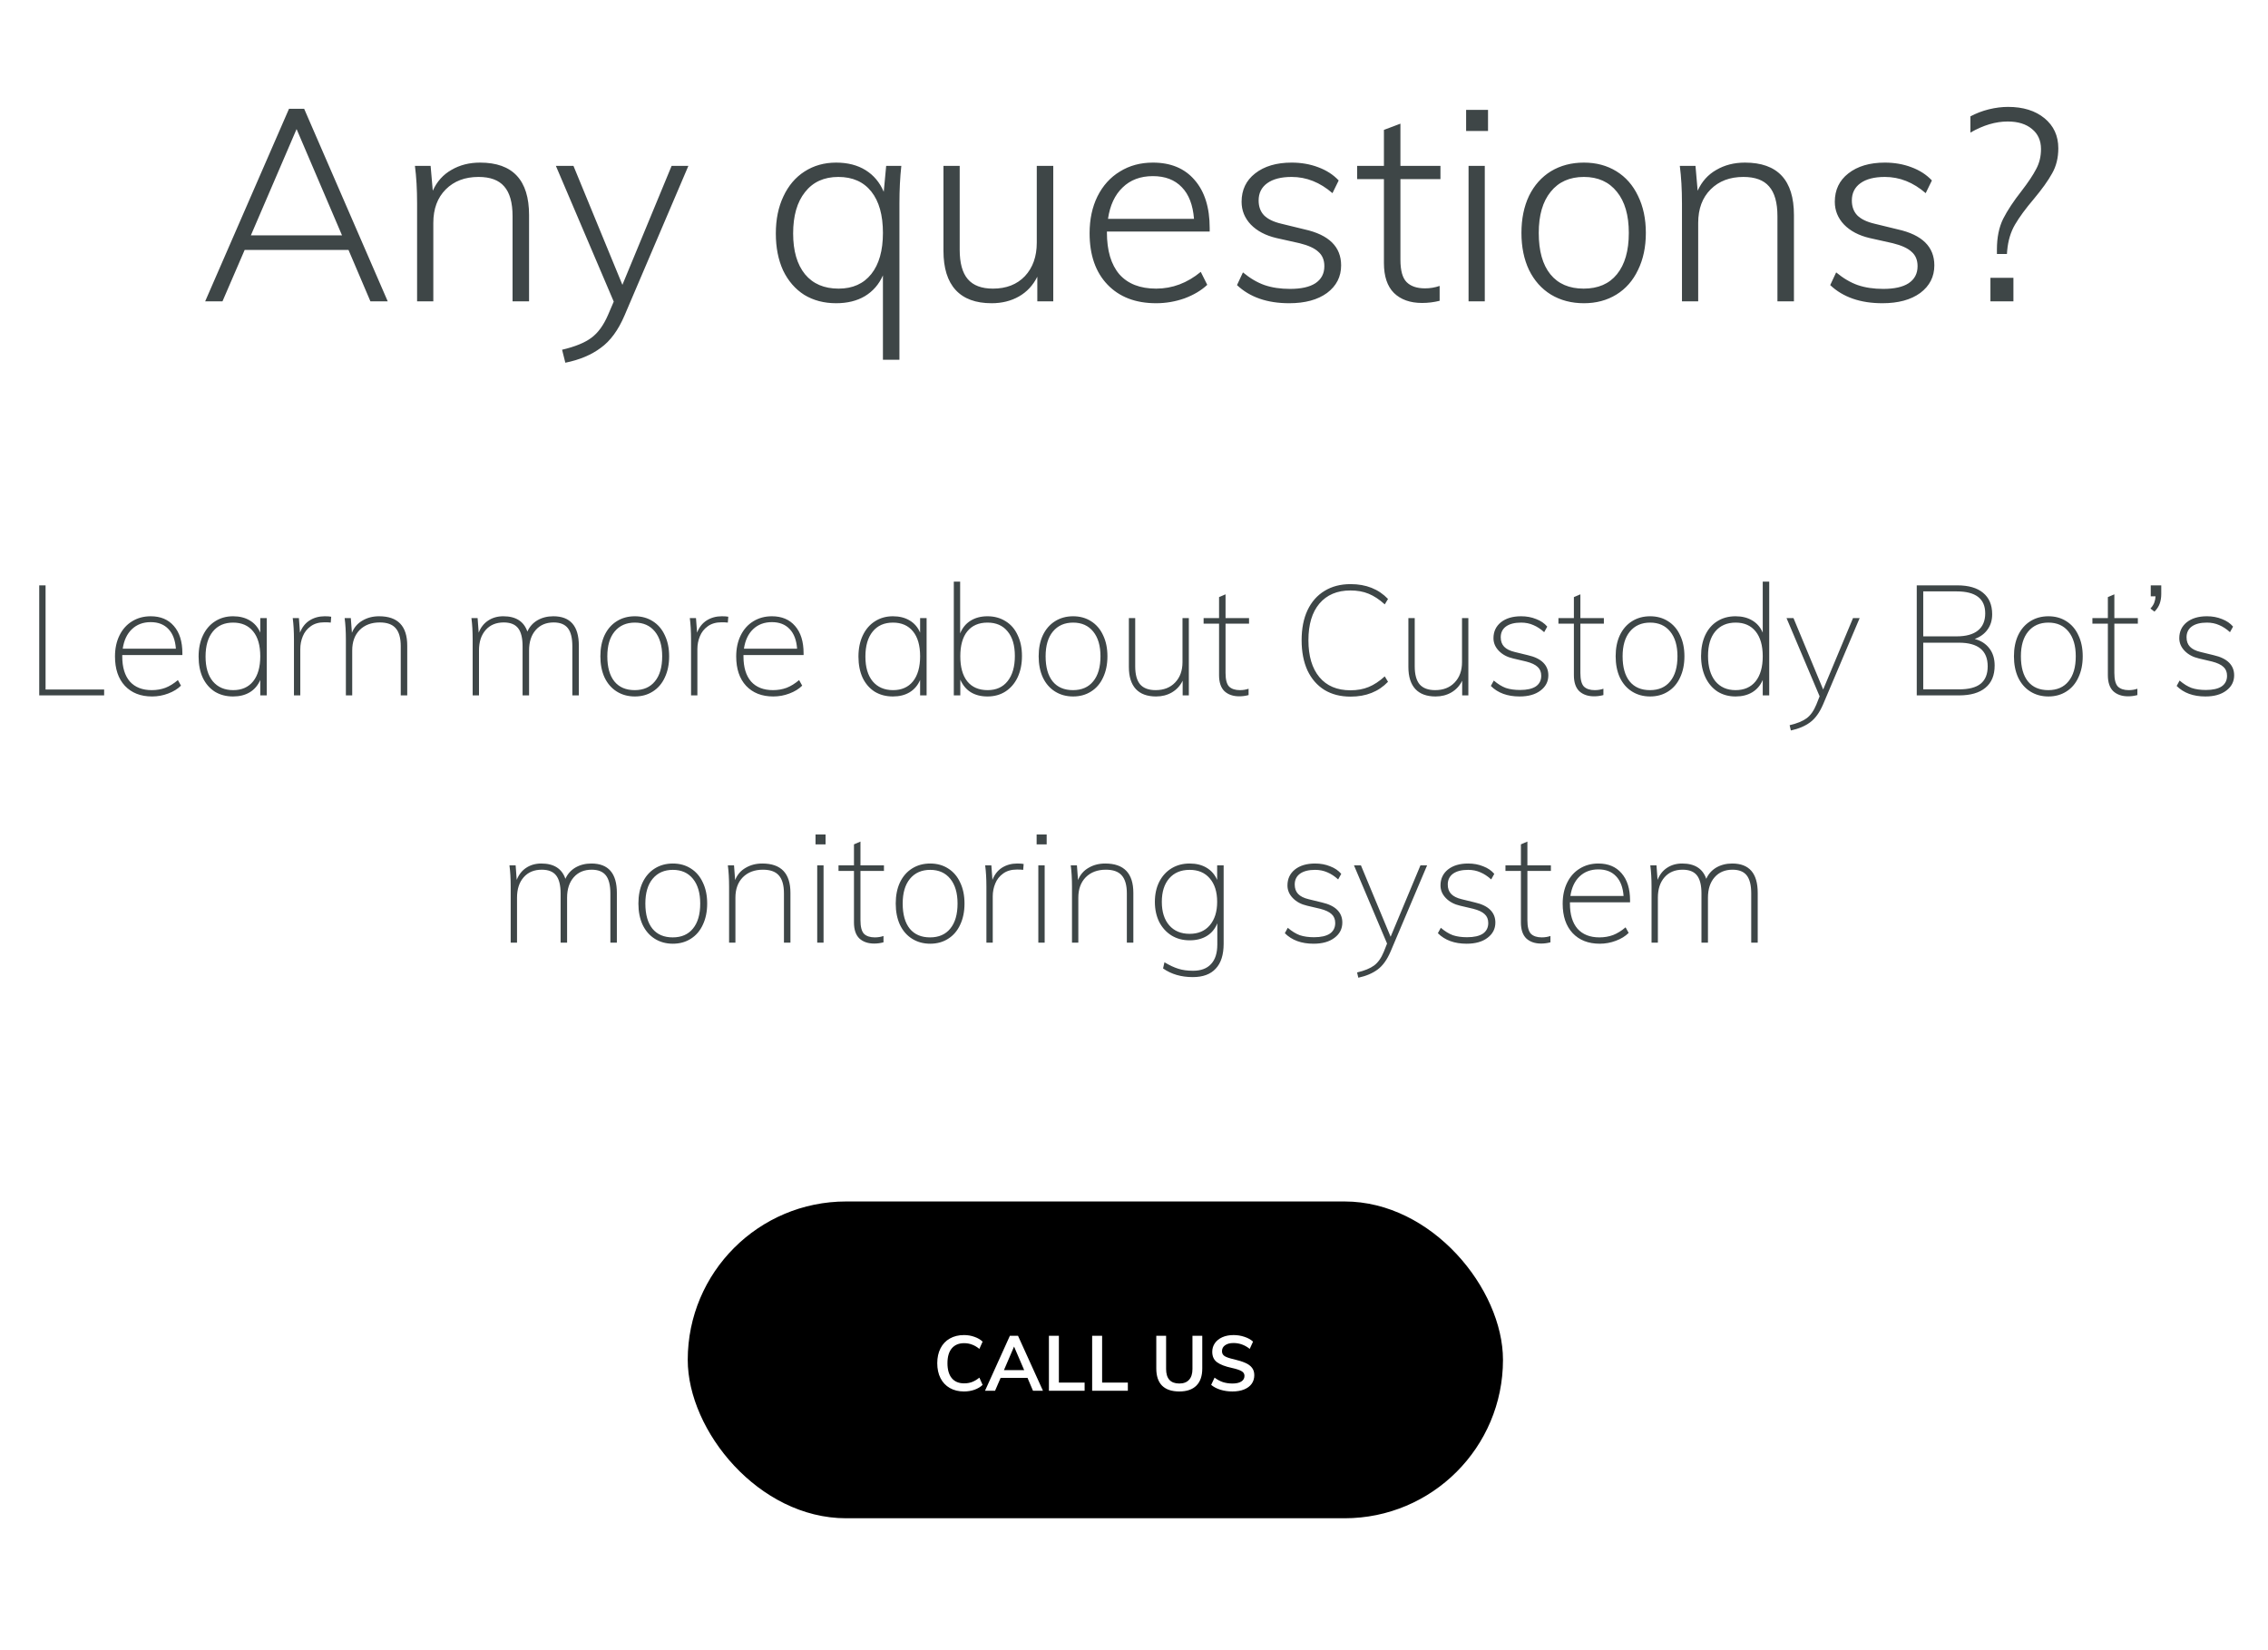 <?xml version="1.0" encoding="UTF-8"?> <svg xmlns="http://www.w3.org/2000/svg" width="587" height="427" viewBox="0 0 587 427" fill="none"> <path d="M90.201 64.7H63.321L57.581 78H53.101L74.801 28.16H78.721L100.351 78H95.871L90.201 64.7ZM88.521 60.92L76.761 33.41L64.931 60.92H88.521ZM124.261 42.09C132.707 42.09 136.931 46.617 136.931 55.67V78H132.661V55.95C132.661 52.45 131.937 49.883 130.491 48.25C129.091 46.617 126.874 45.8 123.841 45.8C120.341 45.8 117.517 46.873 115.371 49.02C113.224 51.167 112.151 54.06 112.151 57.7V78H107.951V52.66C107.951 49.02 107.764 45.777 107.391 42.93H111.451L112.011 49.37C113.084 46.99 114.694 45.193 116.841 43.98C118.987 42.72 121.461 42.09 124.261 42.09ZM178.169 42.93L161.649 81.64C160.016 85.467 157.963 88.267 155.489 90.04C153.063 91.86 150.006 93.143 146.319 93.89L145.479 90.53C148.839 89.737 151.359 88.71 153.039 87.45C154.766 86.19 156.213 84.207 157.379 81.5L158.849 78.07L143.869 42.93H148.419L161.089 73.73L173.829 42.93H178.169ZM233.279 42.93C232.952 45.917 232.789 49.16 232.789 52.66V93.12H228.519V71.28C227.492 73.613 225.929 75.41 223.829 76.67C221.775 77.883 219.302 78.49 216.409 78.49C213.282 78.49 210.529 77.767 208.149 76.32C205.815 74.827 203.995 72.727 202.689 70.02C201.429 67.267 200.799 64.07 200.799 60.43C200.799 56.79 201.452 53.593 202.759 50.84C204.065 48.04 205.885 45.893 208.219 44.4C210.599 42.86 213.329 42.09 216.409 42.09C219.395 42.09 221.939 42.743 224.039 44.05C226.139 45.357 227.702 47.223 228.729 49.65L229.359 42.93H233.279ZM217.039 74.71C220.679 74.71 223.502 73.45 225.509 70.93C227.515 68.41 228.519 64.863 228.519 60.29C228.519 55.67 227.515 52.1 225.509 49.58C223.502 47.06 220.655 45.8 216.969 45.8C213.282 45.8 210.412 47.107 208.359 49.72C206.305 52.287 205.279 55.857 205.279 60.43C205.279 64.957 206.305 68.48 208.359 71C210.412 73.473 213.305 74.71 217.039 74.71ZM272.606 42.93V78H268.476V71.63C267.356 73.87 265.769 75.573 263.716 76.74C261.663 77.907 259.306 78.49 256.646 78.49C252.539 78.49 249.436 77.347 247.336 75.06C245.236 72.773 244.186 69.39 244.186 64.91V42.93H248.386V64.63C248.386 68.083 249.086 70.627 250.486 72.26C251.886 73.893 254.056 74.71 256.996 74.71C260.449 74.71 263.203 73.637 265.256 71.49C267.309 69.297 268.336 66.403 268.336 62.81V42.93H272.606ZM286.489 59.94V60.15C286.489 64.863 287.563 68.48 289.709 71C291.903 73.473 295.076 74.71 299.229 74.71C303.429 74.71 307.279 73.263 310.779 70.37L312.459 73.73C310.919 75.177 308.959 76.343 306.579 77.23C304.199 78.07 301.749 78.49 299.229 78.49C293.909 78.49 289.709 76.88 286.629 73.66C283.549 70.44 282.009 66.007 282.009 60.36C282.009 56.767 282.686 53.593 284.039 50.84C285.439 48.04 287.376 45.893 289.849 44.4C292.323 42.86 295.169 42.09 298.389 42.09C303.009 42.09 306.603 43.583 309.169 46.57C311.783 49.557 313.089 53.71 313.089 59.03V59.94H286.489ZM298.389 45.59C295.169 45.59 292.556 46.57 290.549 48.53C288.543 50.443 287.283 53.15 286.769 56.65H309.029C308.749 53.057 307.699 50.327 305.879 48.46C304.059 46.547 301.563 45.59 298.389 45.59ZM333.667 78.49C327.974 78.49 323.471 76.927 320.157 73.8L321.697 70.51C323.564 72.05 325.431 73.147 327.297 73.8C329.211 74.453 331.404 74.78 333.877 74.78C336.771 74.78 338.964 74.29 340.457 73.31C341.997 72.283 342.767 70.813 342.767 68.9C342.767 67.313 342.254 66.077 341.227 65.19C340.247 64.257 338.614 63.51 336.327 62.95L330.377 61.62C327.577 60.967 325.361 59.8 323.727 58.12C322.141 56.44 321.347 54.48 321.347 52.24C321.347 49.16 322.514 46.71 324.847 44.89C327.227 43.023 330.377 42.09 334.297 42.09C336.771 42.09 339.057 42.487 341.157 43.28C343.304 44.073 345.077 45.217 346.477 46.71L344.867 50C341.647 47.2 338.124 45.8 334.297 45.8C331.591 45.8 329.491 46.337 327.997 47.41C326.504 48.483 325.757 49.977 325.757 51.89C325.757 53.477 326.224 54.76 327.157 55.74C328.137 56.72 329.631 57.443 331.637 57.91L337.657 59.38C343.957 60.78 347.107 63.883 347.107 68.69C347.107 71.63 345.894 74.01 343.467 75.83C341.041 77.603 337.774 78.49 333.667 78.49ZM362.455 46.36V67.22C362.455 70.02 362.992 71.957 364.065 73.03C365.139 74.103 366.725 74.64 368.825 74.64C370.132 74.64 371.392 74.43 372.605 74.01V77.86C371.112 78.233 369.595 78.42 368.055 78.42C364.975 78.42 362.549 77.557 360.775 75.83C359.049 74.103 358.185 71.513 358.185 68.06V46.36H351.255V42.93H358.185V33.62L362.455 32.01V42.93H372.815V46.36H362.455ZM380.089 42.93H384.289V78H380.089V42.93ZM385.129 28.44V33.9H379.459V28.44H385.129ZM409.947 78.49C406.727 78.49 403.88 77.743 401.407 76.25C398.98 74.757 397.09 72.633 395.737 69.88C394.43 67.127 393.777 63.93 393.777 60.29C393.777 56.65 394.43 53.453 395.737 50.7C397.09 47.947 398.98 45.823 401.407 44.33C403.88 42.837 406.727 42.09 409.947 42.09C413.12 42.09 415.92 42.837 418.347 44.33C420.774 45.823 422.64 47.947 423.947 50.7C425.3 53.453 425.977 56.65 425.977 60.29C425.977 63.93 425.3 67.127 423.947 69.88C422.64 72.633 420.774 74.757 418.347 76.25C415.92 77.743 413.12 78.49 409.947 78.49ZM409.877 74.71C413.61 74.71 416.48 73.473 418.487 71C420.54 68.48 421.567 64.91 421.567 60.29C421.567 55.717 420.54 52.17 418.487 49.65C416.434 47.083 413.587 45.8 409.947 45.8C406.26 45.8 403.39 47.083 401.337 49.65C399.284 52.17 398.257 55.717 398.257 60.29C398.257 64.957 399.26 68.527 401.267 71C403.274 73.473 406.144 74.71 409.877 74.71ZM451.634 42.09C460.08 42.09 464.304 46.617 464.304 55.67V78H460.034V55.95C460.034 52.45 459.31 49.883 457.864 48.25C456.464 46.617 454.247 45.8 451.214 45.8C447.714 45.8 444.89 46.873 442.744 49.02C440.597 51.167 439.524 54.06 439.524 57.7V78H435.324V52.66C435.324 49.02 435.137 45.777 434.764 42.93H438.824L439.384 49.37C440.457 46.99 442.067 45.193 444.214 43.98C446.36 42.72 448.834 42.09 451.634 42.09ZM487.202 78.49C481.509 78.49 477.006 76.927 473.692 73.8L475.232 70.51C477.099 72.05 478.966 73.147 480.832 73.8C482.746 74.453 484.939 74.78 487.412 74.78C490.306 74.78 492.499 74.29 493.992 73.31C495.532 72.283 496.302 70.813 496.302 68.9C496.302 67.313 495.789 66.077 494.762 65.19C493.782 64.257 492.149 63.51 489.862 62.95L483.912 61.62C481.112 60.967 478.896 59.8 477.262 58.12C475.676 56.44 474.882 54.48 474.882 52.24C474.882 49.16 476.049 46.71 478.382 44.89C480.762 43.023 483.912 42.09 487.832 42.09C490.306 42.09 492.592 42.487 494.692 43.28C496.839 44.073 498.612 45.217 500.012 46.71L498.402 50C495.182 47.2 491.659 45.8 487.832 45.8C485.126 45.8 483.026 46.337 481.532 47.41C480.039 48.483 479.292 49.977 479.292 51.89C479.292 53.477 479.759 54.76 480.692 55.74C481.672 56.72 483.166 57.443 485.172 57.91L491.192 59.38C497.492 60.78 500.642 63.883 500.642 68.69C500.642 71.63 499.429 74.01 497.002 75.83C494.576 77.603 491.309 78.49 487.202 78.49ZM509.979 30.12C511.472 29.327 513.059 28.72 514.739 28.3C516.465 27.88 518.122 27.67 519.709 27.67C523.629 27.67 526.779 28.65 529.159 30.61C531.539 32.57 532.729 35.16 532.729 38.38C532.729 40.853 532.192 43.023 531.119 44.89C530.092 46.757 528.505 48.973 526.359 51.54C524.259 54.013 522.649 56.207 521.529 58.12C520.409 60.033 519.732 62.273 519.499 64.84L519.429 65.75H516.839V64.56C516.839 61.48 517.375 58.843 518.449 56.65C519.569 54.457 521.155 52.053 523.209 49.44C524.935 47.2 526.195 45.31 526.989 43.77C527.829 42.23 528.249 40.503 528.249 38.59C528.249 36.397 527.479 34.67 525.939 33.41C524.399 32.103 522.299 31.45 519.639 31.45C516.512 31.45 513.292 32.407 509.979 34.32V30.12ZM515.159 71.91H521.109V78H515.159V71.91Z" fill="#3E4647"></path> <path d="M10.153 151.52H11.793V178.48H26.953V180H10.153V151.52ZM31.642 169.56V169.92C31.642 172.72 32.295 174.88 33.602 176.4C34.935 177.893 36.828 178.64 39.282 178.64C40.535 178.64 41.708 178.44 42.802 178.04C43.895 177.613 44.975 176.947 46.042 176.04L46.842 177.48C45.988 178.333 44.882 179.013 43.522 179.52C42.188 180.027 40.802 180.28 39.362 180.28C36.402 180.28 34.055 179.36 32.322 177.52C30.615 175.68 29.762 173.147 29.762 169.92C29.762 167.867 30.148 166.053 30.922 164.48C31.695 162.907 32.775 161.693 34.162 160.84C35.575 159.96 37.188 159.52 39.002 159.52C41.562 159.52 43.562 160.36 45.002 162.04C46.468 163.72 47.202 166.067 47.202 169.08V169.56H31.642ZM39.002 161.04C37.028 161.04 35.402 161.653 34.122 162.88C32.868 164.08 32.082 165.76 31.762 167.92H45.522C45.362 165.707 44.722 164.013 43.602 162.84C42.482 161.64 40.948 161.04 39.002 161.04ZM69.042 160V180H67.362V176C66.775 177.387 65.869 178.453 64.642 179.2C63.442 179.92 62.002 180.28 60.322 180.28C58.535 180.28 56.962 179.867 55.602 179.04C54.269 178.187 53.229 176.987 52.482 175.44C51.762 173.867 51.402 172.04 51.402 169.96C51.402 167.88 51.776 166.053 52.522 164.48C53.269 162.907 54.309 161.693 55.642 160.84C57.002 159.96 58.562 159.52 60.322 159.52C62.002 159.52 63.442 159.88 64.642 160.6C65.869 161.32 66.775 162.373 67.362 163.76V160H69.042ZM60.362 178.64C62.575 178.64 64.296 177.88 65.522 176.36C66.749 174.813 67.362 172.653 67.362 169.88C67.362 167.08 66.749 164.933 65.522 163.44C64.296 161.92 62.562 161.16 60.322 161.16C58.082 161.16 56.336 161.933 55.082 163.48C53.829 165.027 53.202 167.187 53.202 169.96C53.202 172.707 53.829 174.84 55.082 176.36C56.362 177.88 58.122 178.64 60.362 178.64ZM84.043 159.52C84.789 159.52 85.349 159.56 85.722 159.64L85.603 161.16C85.282 161.107 84.749 161.08 84.002 161.08C82.536 161.08 81.336 161.427 80.403 162.12C79.469 162.787 78.789 163.653 78.362 164.72C77.936 165.76 77.722 166.853 77.722 168V180H76.082V165.52C76.082 163.44 75.976 161.6 75.763 160H77.362L77.642 163.76C78.176 162.373 79.002 161.32 80.123 160.6C81.269 159.88 82.576 159.52 84.043 159.52ZM98.12 159.52C102.973 159.52 105.4 162.053 105.4 167.12V180H103.72V167.28C103.72 165.147 103.28 163.587 102.4 162.6C101.547 161.613 100.173 161.12 98.28 161.12C96.12 161.12 94.387 161.773 93.08 163.08C91.8 164.387 91.16 166.147 91.16 168.36V180H89.52V165.52C89.52 163.44 89.413 161.6 89.2 160H90.8L91.08 163.8C91.64 162.413 92.547 161.36 93.8 160.64C95.053 159.893 96.493 159.52 98.12 159.52ZM143.213 159.52C147.613 159.52 149.813 162.053 149.813 167.12V180H148.133V167.28C148.133 165.147 147.746 163.587 146.973 162.6C146.199 161.613 144.973 161.12 143.293 161.12C141.346 161.12 139.799 161.773 138.653 163.08C137.506 164.387 136.933 166.147 136.933 168.36V180H135.253V167.28C135.253 165.147 134.866 163.587 134.093 162.6C133.319 161.613 132.079 161.12 130.373 161.12C128.399 161.12 126.839 161.773 125.693 163.08C124.546 164.387 123.973 166.147 123.973 168.36V180H122.333V165.52C122.333 163.44 122.226 161.6 122.013 160H123.613L123.893 163.76C124.426 162.4 125.239 161.36 126.333 160.64C127.453 159.893 128.759 159.52 130.253 159.52C133.506 159.52 135.586 160.84 136.493 163.48C137.053 162.227 137.919 161.253 139.093 160.56C140.293 159.867 141.666 159.52 143.213 159.52ZM164.307 180.28C162.547 180.28 160.987 179.853 159.627 179C158.267 178.147 157.213 176.933 156.467 175.36C155.747 173.787 155.387 171.96 155.387 169.88C155.387 167.8 155.747 165.987 156.467 164.44C157.213 162.867 158.267 161.653 159.627 160.8C160.987 159.947 162.547 159.52 164.307 159.52C166.067 159.52 167.613 159.947 168.947 160.8C170.307 161.653 171.347 162.867 172.067 164.44C172.813 165.987 173.187 167.8 173.187 169.88C173.187 171.96 172.813 173.787 172.067 175.36C171.347 176.933 170.307 178.147 168.947 179C167.613 179.853 166.067 180.28 164.307 180.28ZM164.267 178.64C166.533 178.64 168.28 177.88 169.507 176.36C170.76 174.84 171.387 172.68 171.387 169.88C171.387 167.16 170.76 165.027 169.507 163.48C168.253 161.933 166.52 161.16 164.307 161.16C162.093 161.16 160.347 161.933 159.067 163.48C157.813 165 157.187 167.133 157.187 169.88C157.187 172.707 157.8 174.88 159.027 176.4C160.253 177.893 162 178.64 164.267 178.64ZM186.816 159.52C187.563 159.52 188.123 159.56 188.496 159.64L188.376 161.16C188.056 161.107 187.523 161.08 186.776 161.08C185.309 161.08 184.109 161.427 183.176 162.12C182.243 162.787 181.563 163.653 181.136 164.72C180.709 165.76 180.496 166.853 180.496 168V180H178.856V165.52C178.856 163.44 178.749 161.6 178.536 160H180.136L180.416 163.76C180.949 162.373 181.776 161.32 182.896 160.6C184.043 159.88 185.349 159.52 186.816 159.52ZM192.423 169.56V169.92C192.423 172.72 193.076 174.88 194.383 176.4C195.716 177.893 197.609 178.64 200.063 178.64C201.316 178.64 202.489 178.44 203.583 178.04C204.676 177.613 205.756 176.947 206.823 176.04L207.623 177.48C206.769 178.333 205.663 179.013 204.303 179.52C202.969 180.027 201.583 180.28 200.143 180.28C197.183 180.28 194.836 179.36 193.103 177.52C191.396 175.68 190.543 173.147 190.543 169.92C190.543 167.867 190.929 166.053 191.703 164.48C192.476 162.907 193.556 161.693 194.943 160.84C196.356 159.96 197.969 159.52 199.783 159.52C202.343 159.52 204.343 160.36 205.783 162.04C207.249 163.72 207.983 166.067 207.983 169.08V169.56H192.423ZM199.783 161.04C197.809 161.04 196.183 161.653 194.903 162.88C193.649 164.08 192.863 165.76 192.543 167.92H206.303C206.143 165.707 205.503 164.013 204.383 162.84C203.263 161.64 201.729 161.04 199.783 161.04ZM239.823 160V180H238.143V176C237.557 177.387 236.65 178.453 235.423 179.2C234.223 179.92 232.783 180.28 231.103 180.28C229.317 180.28 227.743 179.867 226.383 179.04C225.05 178.187 224.01 176.987 223.263 175.44C222.543 173.867 222.183 172.04 222.183 169.96C222.183 167.88 222.557 166.053 223.303 164.48C224.05 162.907 225.09 161.693 226.423 160.84C227.783 159.96 229.343 159.52 231.103 159.52C232.783 159.52 234.223 159.88 235.423 160.6C236.65 161.32 237.557 162.373 238.143 163.76V160H239.823ZM231.143 178.64C233.357 178.64 235.077 177.88 236.303 176.36C237.53 174.813 238.143 172.653 238.143 169.88C238.143 167.08 237.53 164.933 236.303 163.44C235.077 161.92 233.343 161.16 231.103 161.16C228.863 161.16 227.117 161.933 225.863 163.48C224.61 165.027 223.983 167.187 223.983 169.96C223.983 172.707 224.61 174.84 225.863 176.36C227.143 177.88 228.903 178.64 231.143 178.64ZM255.584 159.52C257.344 159.52 258.904 159.947 260.264 160.8C261.624 161.627 262.664 162.827 263.384 164.4C264.13 165.947 264.504 167.747 264.504 169.8C264.504 171.88 264.13 173.72 263.384 175.32C262.637 176.893 261.584 178.12 260.224 179C258.89 179.853 257.344 180.28 255.584 180.28C253.877 180.28 252.424 179.907 251.224 179.16C250.05 178.413 249.157 177.333 248.544 175.92V180H246.864V150.56H248.504V163.96C249.09 162.52 249.984 161.427 251.184 160.68C252.41 159.907 253.877 159.52 255.584 159.52ZM255.624 178.64C257.837 178.64 259.557 177.867 260.784 176.32C262.037 174.747 262.664 172.573 262.664 169.8C262.664 167.053 262.037 164.933 260.784 163.44C259.557 161.92 257.824 161.16 255.584 161.16C253.317 161.16 251.57 161.92 250.344 163.44C249.144 164.933 248.544 167.08 248.544 169.88C248.544 172.68 249.144 174.84 250.344 176.36C251.57 177.88 253.33 178.64 255.624 178.64ZM277.744 180.28C275.984 180.28 274.424 179.853 273.064 179C271.704 178.147 270.651 176.933 269.904 175.36C269.184 173.787 268.824 171.96 268.824 169.88C268.824 167.8 269.184 165.987 269.904 164.44C270.651 162.867 271.704 161.653 273.064 160.8C274.424 159.947 275.984 159.52 277.744 159.52C279.504 159.52 281.051 159.947 282.384 160.8C283.744 161.653 284.784 162.867 285.504 164.44C286.251 165.987 286.624 167.8 286.624 169.88C286.624 171.96 286.251 173.787 285.504 175.36C284.784 176.933 283.744 178.147 282.384 179C281.051 179.853 279.504 180.28 277.744 180.28ZM277.704 178.64C279.971 178.64 281.717 177.88 282.944 176.36C284.197 174.84 284.824 172.68 284.824 169.88C284.824 167.16 284.197 165.027 282.944 163.48C281.691 161.933 279.957 161.16 277.744 161.16C275.531 161.16 273.784 161.933 272.504 163.48C271.251 165 270.624 167.133 270.624 169.88C270.624 172.707 271.237 174.88 272.464 176.4C273.691 177.893 275.437 178.64 277.704 178.64ZM307.693 160V180H306.093V176.2C305.453 177.507 304.52 178.52 303.293 179.24C302.093 179.933 300.733 180.28 299.213 180.28C296.92 180.28 295.173 179.64 293.973 178.36C292.773 177.053 292.173 175.147 292.173 172.64V160H293.813V172.48C293.813 174.587 294.24 176.147 295.093 177.16C295.973 178.147 297.307 178.64 299.093 178.64C301.2 178.64 302.88 177.987 304.133 176.68C305.413 175.347 306.053 173.587 306.053 171.4V160H307.693ZM317.195 161.44V174.2C317.195 175.907 317.502 177.08 318.115 177.72C318.755 178.333 319.689 178.64 320.915 178.64C321.715 178.64 322.462 178.52 323.155 178.28V179.92C322.355 180.133 321.555 180.24 320.755 180.24C319.155 180.24 317.875 179.8 316.915 178.92C315.982 178.013 315.515 176.627 315.515 174.76V161.44H311.515V160H315.515V154.56L317.195 153.84V160H323.275V161.44H317.195ZM349.564 180.32C346.951 180.32 344.697 179.747 342.804 178.6C340.911 177.427 339.444 175.747 338.404 173.56C337.391 171.347 336.884 168.733 336.884 165.72C336.884 162.707 337.391 160.12 338.404 157.96C339.444 155.773 340.911 154.107 342.804 152.96C344.697 151.787 346.951 151.2 349.564 151.2C353.564 151.2 356.791 152.48 359.244 155.04L358.404 156.44C356.991 155.16 355.591 154.24 354.204 153.68C352.844 153.12 351.284 152.84 349.524 152.84C346.084 152.84 343.404 153.973 341.484 156.24C339.591 158.48 338.644 161.64 338.644 165.72C338.644 169.827 339.591 173.013 341.484 175.28C343.377 177.547 346.057 178.68 349.524 178.68C351.284 178.68 352.844 178.4 354.204 177.84C355.591 177.28 356.991 176.36 358.404 175.08L359.244 176.48C356.791 179.04 353.564 180.32 349.564 180.32ZM380.037 160V180H378.437V176.2C377.797 177.507 376.864 178.52 375.637 179.24C374.437 179.933 373.077 180.28 371.557 180.28C369.264 180.28 367.517 179.64 366.317 178.36C365.117 177.053 364.517 175.147 364.517 172.64V160H366.157V172.48C366.157 174.587 366.584 176.147 367.437 177.16C368.317 178.147 369.651 178.64 371.437 178.64C373.544 178.64 375.224 177.987 376.477 176.68C377.757 175.347 378.397 173.587 378.397 171.4V160H380.037ZM393.299 180.28C390.152 180.28 387.672 179.373 385.859 177.56L386.619 176.16C387.686 177.067 388.726 177.707 389.739 178.08C390.779 178.427 392.006 178.6 393.419 178.6C395.206 178.6 396.566 178.293 397.499 177.68C398.432 177.04 398.899 176.12 398.899 174.92C398.899 173.96 398.592 173.2 397.979 172.64C397.366 172.053 396.379 171.587 395.019 171.24L391.619 170.44C390.099 170.093 388.872 169.44 387.939 168.48C387.006 167.52 386.539 166.427 386.539 165.2C386.539 163.493 387.179 162.12 388.459 161.08C389.766 160.04 391.512 159.52 393.699 159.52C395.112 159.52 396.406 159.76 397.579 160.24C398.779 160.693 399.739 161.347 400.459 162.2L399.659 163.64C398.752 162.813 397.819 162.2 396.859 161.8C395.899 161.373 394.846 161.16 393.699 161.16C392.019 161.16 390.712 161.493 389.779 162.16C388.872 162.827 388.419 163.76 388.419 164.96C388.419 165.973 388.712 166.787 389.299 167.4C389.886 168.013 390.792 168.467 392.019 168.76L395.459 169.6C397.219 170 398.539 170.64 399.419 171.52C400.299 172.4 400.739 173.493 400.739 174.8C400.739 176.427 400.059 177.747 398.699 178.76C397.366 179.773 395.566 180.28 393.299 180.28ZM409.031 161.44V174.2C409.031 175.907 409.338 177.08 409.951 177.72C410.591 178.333 411.525 178.64 412.751 178.64C413.551 178.64 414.298 178.52 414.991 178.28V179.92C414.191 180.133 413.391 180.24 412.591 180.24C410.991 180.24 409.711 179.8 408.751 178.92C407.818 178.013 407.351 176.627 407.351 174.76V161.44H403.351V160H407.351V154.56L409.031 153.84V160H415.111V161.44H409.031ZM427.08 180.28C425.32 180.28 423.76 179.853 422.4 179C421.04 178.147 419.987 176.933 419.24 175.36C418.52 173.787 418.16 171.96 418.16 169.88C418.16 167.8 418.52 165.987 419.24 164.44C419.987 162.867 421.04 161.653 422.4 160.8C423.76 159.947 425.32 159.52 427.08 159.52C428.84 159.52 430.387 159.947 431.72 160.8C433.08 161.653 434.12 162.867 434.84 164.44C435.587 165.987 435.96 167.8 435.96 169.88C435.96 171.96 435.587 173.787 434.84 175.36C434.12 176.933 433.08 178.147 431.72 179C430.387 179.853 428.84 180.28 427.08 180.28ZM427.04 178.64C429.307 178.64 431.053 177.88 432.28 176.36C433.533 174.84 434.16 172.68 434.16 169.88C434.16 167.16 433.533 165.027 432.28 163.48C431.027 161.933 429.293 161.16 427.08 161.16C424.867 161.16 423.12 161.933 421.84 163.48C420.587 165 419.96 167.133 419.96 169.88C419.96 172.707 420.573 174.88 421.8 176.4C423.027 177.893 424.773 178.64 427.04 178.64ZM457.909 150.56V180H456.229V176C455.643 177.387 454.736 178.453 453.509 179.2C452.309 179.92 450.869 180.28 449.189 180.28C447.429 180.28 445.869 179.853 444.509 179C443.176 178.12 442.136 176.893 441.389 175.32C440.643 173.72 440.269 171.88 440.269 169.8C440.269 167.747 440.629 165.947 441.349 164.4C442.096 162.827 443.136 161.627 444.469 160.8C445.829 159.947 447.403 159.52 449.189 159.52C450.869 159.52 452.309 159.88 453.509 160.6C454.736 161.32 455.643 162.373 456.229 163.76V150.56H457.909ZM449.189 178.64C451.429 178.64 453.163 177.88 454.389 176.36C455.616 174.813 456.229 172.653 456.229 169.88C456.229 167.107 455.616 164.96 454.389 163.44C453.163 161.92 451.443 161.16 449.229 161.16C446.989 161.16 445.229 161.92 443.949 163.44C442.696 164.933 442.069 167.053 442.069 169.8C442.069 172.573 442.696 174.747 443.949 176.32C445.229 177.867 446.976 178.64 449.189 178.64ZM481.31 160L471.87 182.28C470.963 184.413 469.843 185.973 468.51 186.96C467.176 187.947 465.51 188.653 463.51 189.08L463.19 187.72C465.11 187.267 466.576 186.667 467.59 185.92C468.603 185.173 469.443 183.987 470.11 182.36L470.95 180.24L462.39 160H464.19L471.87 178.48L479.59 160H481.31ZM511.091 165.4C512.718 165.827 513.984 166.64 514.891 167.84C515.798 169.013 516.251 170.493 516.251 172.28C516.251 174.813 515.451 176.733 513.851 178.04C512.278 179.347 510.011 180 507.051 180H496.091V151.52H506.611C509.491 151.52 511.704 152.16 513.251 153.44C514.824 154.72 515.611 156.573 515.611 159C515.611 160.547 515.211 161.867 514.411 162.96C513.638 164.053 512.531 164.867 511.091 165.4ZM497.771 164.72H506.411C508.838 164.72 510.678 164.213 511.931 163.2C513.184 162.187 513.811 160.707 513.811 158.76C513.811 154.973 511.344 153.08 506.411 153.08H497.771V164.72ZM507.011 178.44C509.544 178.44 511.411 177.96 512.611 177C513.838 176.013 514.451 174.507 514.451 172.48C514.451 168.4 511.971 166.36 507.011 166.36H497.771V178.44H507.011ZM530.166 180.28C528.406 180.28 526.846 179.853 525.486 179C524.126 178.147 523.073 176.933 522.326 175.36C521.606 173.787 521.246 171.96 521.246 169.88C521.246 167.8 521.606 165.987 522.326 164.44C523.073 162.867 524.126 161.653 525.486 160.8C526.846 159.947 528.406 159.52 530.166 159.52C531.926 159.52 533.473 159.947 534.806 160.8C536.166 161.653 537.206 162.867 537.926 164.44C538.673 165.987 539.046 167.8 539.046 169.88C539.046 171.96 538.673 173.787 537.926 175.36C537.206 176.933 536.166 178.147 534.806 179C533.473 179.853 531.926 180.28 530.166 180.28ZM530.126 178.64C532.393 178.64 534.139 177.88 535.366 176.36C536.619 174.84 537.246 172.68 537.246 169.88C537.246 167.16 536.619 165.027 535.366 163.48C534.113 161.933 532.379 161.16 530.166 161.16C527.953 161.16 526.206 161.933 524.926 163.48C523.673 165 523.046 167.133 523.046 169.88C523.046 172.707 523.659 174.88 524.886 176.4C526.113 177.893 527.859 178.64 530.126 178.64ZM547.234 161.44V174.2C547.234 175.907 547.541 177.08 548.154 177.72C548.794 178.333 549.728 178.64 550.954 178.64C551.754 178.64 552.501 178.52 553.194 178.28V179.92C552.394 180.133 551.594 180.24 550.794 180.24C549.194 180.24 547.914 179.8 546.954 178.92C546.021 178.013 545.554 176.627 545.554 174.76V161.44H541.554V160H545.554V154.56L547.234 153.84V160H553.314V161.44H547.234ZM559.374 151.52V153.76C559.374 154.667 559.241 155.493 558.974 156.24C558.708 156.987 558.254 157.68 557.614 158.32L556.574 157.52C557.081 156.96 557.414 156.44 557.574 155.96C557.761 155.453 557.868 154.92 557.894 154.36H556.654V151.52H559.374ZM570.799 180.28C567.652 180.28 565.172 179.373 563.359 177.56L564.119 176.16C565.186 177.067 566.226 177.707 567.239 178.08C568.279 178.427 569.506 178.6 570.919 178.6C572.706 178.6 574.066 178.293 574.999 177.68C575.932 177.04 576.399 176.12 576.399 174.92C576.399 173.96 576.092 173.2 575.479 172.64C574.866 172.053 573.879 171.587 572.519 171.24L569.119 170.44C567.599 170.093 566.372 169.44 565.439 168.48C564.506 167.52 564.039 166.427 564.039 165.2C564.039 163.493 564.679 162.12 565.959 161.08C567.266 160.04 569.012 159.52 571.199 159.52C572.612 159.52 573.906 159.76 575.079 160.24C576.279 160.693 577.239 161.347 577.959 162.2L577.159 163.64C576.252 162.813 575.319 162.2 574.359 161.8C573.399 161.373 572.346 161.16 571.199 161.16C569.519 161.16 568.212 161.493 567.279 162.16C566.372 162.827 565.919 163.76 565.919 164.96C565.919 165.973 566.212 166.787 566.799 167.4C567.386 168.013 568.292 168.467 569.519 168.76L572.959 169.6C574.719 170 576.039 170.64 576.919 171.52C577.799 172.4 578.239 173.493 578.239 174.8C578.239 176.427 577.559 177.747 576.199 178.76C574.866 179.773 573.066 180.28 570.799 180.28ZM153.056 223.52C157.456 223.52 159.656 226.053 159.656 231.12V244H157.976V231.28C157.976 229.147 157.59 227.587 156.816 226.6C156.043 225.613 154.816 225.12 153.136 225.12C151.19 225.12 149.643 225.773 148.496 227.08C147.35 228.387 146.776 230.147 146.776 232.36V244H145.096V231.28C145.096 229.147 144.71 227.587 143.936 226.6C143.163 225.613 141.923 225.12 140.216 225.12C138.243 225.12 136.683 225.773 135.536 227.08C134.39 228.387 133.816 230.147 133.816 232.36V244H132.176V229.52C132.176 227.44 132.07 225.6 131.856 224H133.456L133.736 227.76C134.27 226.4 135.083 225.36 136.176 224.64C137.296 223.893 138.603 223.52 140.096 223.52C143.35 223.52 145.43 224.84 146.336 227.48C146.896 226.227 147.763 225.253 148.936 224.56C150.136 223.867 151.51 223.52 153.056 223.52ZM174.15 244.28C172.39 244.28 170.83 243.853 169.47 243C168.11 242.147 167.057 240.933 166.31 239.36C165.59 237.787 165.23 235.96 165.23 233.88C165.23 231.8 165.59 229.987 166.31 228.44C167.057 226.867 168.11 225.653 169.47 224.8C170.83 223.947 172.39 223.52 174.15 223.52C175.91 223.52 177.457 223.947 178.79 224.8C180.15 225.653 181.19 226.867 181.91 228.44C182.657 229.987 183.03 231.8 183.03 233.88C183.03 235.96 182.657 237.787 181.91 239.36C181.19 240.933 180.15 242.147 178.79 243C177.457 243.853 175.91 244.28 174.15 244.28ZM174.11 242.64C176.377 242.64 178.124 241.88 179.35 240.36C180.604 238.84 181.23 236.68 181.23 233.88C181.23 231.16 180.604 229.027 179.35 227.48C178.097 225.933 176.364 225.16 174.15 225.16C171.937 225.16 170.19 225.933 168.91 227.48C167.657 229 167.03 231.133 167.03 233.88C167.03 236.707 167.644 238.88 168.87 240.4C170.097 241.893 171.844 242.64 174.11 242.64ZM197.3 223.52C202.153 223.52 204.58 226.053 204.58 231.12V244H202.9V231.28C202.9 229.147 202.46 227.587 201.58 226.6C200.726 225.613 199.353 225.12 197.46 225.12C195.3 225.12 193.566 225.773 192.26 227.08C190.98 228.387 190.34 230.147 190.34 232.36V244H188.7V229.52C188.7 227.44 188.593 225.6 188.38 224H189.98L190.26 227.8C190.82 226.413 191.726 225.36 192.98 224.64C194.233 223.893 195.673 223.52 197.3 223.52ZM211.512 224H213.152V244H211.512V224ZM213.672 216V218.56H211.072V216H213.672ZM222.703 225.44V238.2C222.703 239.907 223.01 241.08 223.623 241.72C224.263 242.333 225.196 242.64 226.423 242.64C227.223 242.64 227.97 242.52 228.663 242.28V243.92C227.863 244.133 227.063 244.24 226.263 244.24C224.663 244.24 223.383 243.8 222.423 242.92C221.49 242.013 221.023 240.627 221.023 238.76V225.44H217.023V224H221.023V218.56L222.703 217.84V224H228.783V225.44H222.703ZM240.752 244.28C238.992 244.28 237.432 243.853 236.072 243C234.712 242.147 233.659 240.933 232.912 239.36C232.192 237.787 231.832 235.96 231.832 233.88C231.832 231.8 232.192 229.987 232.912 228.44C233.659 226.867 234.712 225.653 236.072 224.8C237.432 223.947 238.992 223.52 240.752 223.52C242.512 223.52 244.059 223.947 245.392 224.8C246.752 225.653 247.792 226.867 248.512 228.44C249.259 229.987 249.632 231.8 249.632 233.88C249.632 235.96 249.259 237.787 248.512 239.36C247.792 240.933 246.752 242.147 245.392 243C244.059 243.853 242.512 244.28 240.752 244.28ZM240.712 242.64C242.979 242.64 244.725 241.88 245.952 240.36C247.205 238.84 247.832 236.68 247.832 233.88C247.832 231.16 247.205 229.027 245.952 227.48C244.699 225.933 242.965 225.16 240.752 225.16C238.539 225.16 236.792 225.933 235.512 227.48C234.259 229 233.632 231.133 233.632 233.88C233.632 236.707 234.245 238.88 235.472 240.4C236.699 241.893 238.445 242.64 240.712 242.64ZM263.261 223.52C264.008 223.52 264.568 223.56 264.941 223.64L264.821 225.16C264.501 225.107 263.968 225.08 263.221 225.08C261.755 225.08 260.555 225.427 259.621 226.12C258.688 226.787 258.008 227.653 257.581 228.72C257.155 229.76 256.941 230.853 256.941 232V244H255.301V229.52C255.301 227.44 255.195 225.6 254.981 224H256.581L256.861 227.76C257.395 226.373 258.221 225.32 259.341 224.6C260.488 223.88 261.795 223.52 263.261 223.52ZM268.739 224H270.379V244H268.739V224ZM270.899 216V218.56H268.299V216H270.899ZM286.05 223.52C290.903 223.52 293.33 226.053 293.33 231.12V244H291.65V231.28C291.65 229.147 291.21 227.587 290.33 226.6C289.476 225.613 288.103 225.12 286.21 225.12C284.05 225.12 282.316 225.773 281.01 227.08C279.73 228.387 279.09 230.147 279.09 232.36V244H277.45V229.52C277.45 227.44 277.343 225.6 277.13 224H278.73L279.01 227.8C279.57 226.413 280.476 225.36 281.73 224.64C282.983 223.893 284.423 223.52 286.05 223.52ZM316.702 224V244.28C316.702 247.133 316.022 249.28 314.662 250.72C313.329 252.187 311.342 252.92 308.702 252.92C305.716 252.92 303.156 252.173 301.022 250.68L301.382 249.08C302.716 249.88 303.916 250.44 304.982 250.76C306.049 251.107 307.316 251.28 308.782 251.28C310.836 251.28 312.396 250.693 313.462 249.52C314.529 248.373 315.062 246.693 315.062 244.48V239C314.476 240.44 313.569 241.533 312.342 242.28C311.116 243.027 309.636 243.4 307.902 243.4C306.142 243.4 304.582 242.987 303.222 242.16C301.862 241.307 300.796 240.133 300.022 238.64C299.276 237.12 298.902 235.387 298.902 233.44C298.902 231.493 299.276 229.773 300.022 228.28C300.796 226.76 301.862 225.587 303.222 224.76C304.582 223.933 306.142 223.52 307.902 223.52C309.609 223.52 311.062 223.88 312.262 224.6C313.489 225.32 314.409 226.373 315.022 227.76V224H316.702ZM307.902 241.72C310.116 241.72 311.849 240.987 313.102 239.52C314.382 238.027 315.022 236 315.022 233.44C315.022 230.853 314.382 228.827 313.102 227.36C311.849 225.893 310.116 225.16 307.902 225.16C305.662 225.16 303.902 225.893 302.622 227.36C301.342 228.827 300.702 230.853 300.702 233.44C300.702 236.027 301.342 238.053 302.622 239.52C303.902 240.987 305.662 241.72 307.902 241.72ZM339.979 244.28C336.832 244.28 334.352 243.373 332.539 241.56L333.299 240.16C334.365 241.067 335.405 241.707 336.419 242.08C337.459 242.427 338.685 242.6 340.099 242.6C341.885 242.6 343.245 242.293 344.179 241.68C345.112 241.04 345.579 240.12 345.579 238.92C345.579 237.96 345.272 237.2 344.659 236.64C344.045 236.053 343.059 235.587 341.699 235.24L338.299 234.44C336.779 234.093 335.552 233.44 334.619 232.48C333.685 231.52 333.219 230.427 333.219 229.2C333.219 227.493 333.859 226.12 335.139 225.08C336.445 224.04 338.192 223.52 340.379 223.52C341.792 223.52 343.085 223.76 344.259 224.24C345.459 224.693 346.419 225.347 347.139 226.2L346.339 227.64C345.432 226.813 344.499 226.2 343.539 225.8C342.579 225.373 341.525 225.16 340.379 225.16C338.699 225.16 337.392 225.493 336.459 226.16C335.552 226.827 335.099 227.76 335.099 228.96C335.099 229.973 335.392 230.787 335.979 231.4C336.565 232.013 337.472 232.467 338.699 232.76L342.139 233.6C343.899 234 345.219 234.64 346.099 235.52C346.979 236.4 347.419 237.493 347.419 238.8C347.419 240.427 346.739 241.747 345.379 242.76C344.045 243.773 342.245 244.28 339.979 244.28ZM369.357 224L359.917 246.28C359.01 248.413 357.89 249.973 356.557 250.96C355.223 251.947 353.557 252.653 351.557 253.08L351.237 251.72C353.157 251.267 354.623 250.667 355.637 249.92C356.65 249.173 357.49 247.987 358.157 246.36L358.997 244.24L350.437 224H352.237L359.917 242.48L367.637 224H369.357ZM379.588 244.28C376.441 244.28 373.961 243.373 372.148 241.56L372.908 240.16C373.975 241.067 375.015 241.707 376.028 242.08C377.068 242.427 378.295 242.6 379.708 242.6C381.495 242.6 382.855 242.293 383.788 241.68C384.721 241.04 385.188 240.12 385.188 238.92C385.188 237.96 384.881 237.2 384.268 236.64C383.655 236.053 382.668 235.587 381.308 235.24L377.908 234.44C376.388 234.093 375.161 233.44 374.228 232.48C373.295 231.52 372.828 230.427 372.828 229.2C372.828 227.493 373.468 226.12 374.748 225.08C376.055 224.04 377.801 223.52 379.988 223.52C381.401 223.52 382.695 223.76 383.868 224.24C385.068 224.693 386.028 225.347 386.748 226.2L385.948 227.64C385.041 226.813 384.108 226.2 383.148 225.8C382.188 225.373 381.135 225.16 379.988 225.16C378.308 225.16 377.001 225.493 376.068 226.16C375.161 226.827 374.708 227.76 374.708 228.96C374.708 229.973 375.001 230.787 375.588 231.4C376.175 232.013 377.081 232.467 378.308 232.76L381.748 233.6C383.508 234 384.828 234.64 385.708 235.52C386.588 236.4 387.028 237.493 387.028 238.8C387.028 240.427 386.348 241.747 384.988 242.76C383.655 243.773 381.855 244.28 379.588 244.28ZM395.32 225.44V238.2C395.32 239.907 395.627 241.08 396.24 241.72C396.88 242.333 397.814 242.64 399.04 242.64C399.84 242.64 400.587 242.52 401.28 242.28V243.92C400.48 244.133 399.68 244.24 398.88 244.24C397.28 244.24 396 243.8 395.04 242.92C394.107 242.013 393.64 240.627 393.64 238.76V225.44H389.64V224H393.64V218.56L395.32 217.84V224H401.4V225.44H395.32ZM406.329 233.56V233.92C406.329 236.72 406.982 238.88 408.289 240.4C409.622 241.893 411.516 242.64 413.969 242.64C415.222 242.64 416.396 242.44 417.489 242.04C418.582 241.613 419.662 240.947 420.729 240.04L421.529 241.48C420.676 242.333 419.569 243.013 418.209 243.52C416.876 244.027 415.489 244.28 414.049 244.28C411.089 244.28 408.742 243.36 407.009 241.52C405.302 239.68 404.449 237.147 404.449 233.92C404.449 231.867 404.836 230.053 405.609 228.48C406.382 226.907 407.462 225.693 408.849 224.84C410.262 223.96 411.876 223.52 413.689 223.52C416.249 223.52 418.249 224.36 419.689 226.04C421.156 227.72 421.889 230.067 421.889 233.08V233.56H406.329ZM413.689 225.04C411.716 225.04 410.089 225.653 408.809 226.88C407.556 228.08 406.769 229.76 406.449 231.92H420.209C420.049 229.707 419.409 228.013 418.289 226.84C417.169 225.64 415.636 225.04 413.689 225.04ZM448.33 223.52C452.73 223.52 454.93 226.053 454.93 231.12V244H453.25V231.28C453.25 229.147 452.863 227.587 452.09 226.6C451.316 225.613 450.09 225.12 448.41 225.12C446.463 225.12 444.916 225.773 443.77 227.08C442.623 228.387 442.05 230.147 442.05 232.36V244H440.37V231.28C440.37 229.147 439.983 227.587 439.21 226.6C438.436 225.613 437.196 225.12 435.49 225.12C433.516 225.12 431.956 225.773 430.81 227.08C429.663 228.387 429.09 230.147 429.09 232.36V244H427.45V229.52C427.45 227.44 427.343 225.6 427.13 224H428.73L429.01 227.76C429.543 226.4 430.356 225.36 431.45 224.64C432.57 223.893 433.876 223.52 435.37 223.52C438.623 223.52 440.703 224.84 441.61 227.48C442.17 226.227 443.036 225.253 444.21 224.56C445.41 223.867 446.783 223.52 448.33 223.52Z" fill="#3E4647"></path> <g filter="url(#filter0_d)"> <rect x="188" y="299" width="211" height="82" rx="41" fill="black"></rect> <path d="M259.5 348.18C258.1 348.18 256.873 347.88 255.82 347.28C254.78 346.68 253.98 345.833 253.42 344.74C252.86 343.633 252.58 342.34 252.58 340.86C252.58 339.393 252.86 338.113 253.42 337.02C253.98 335.913 254.78 335.067 255.82 334.48C256.873 333.88 258.1 333.58 259.5 333.58C260.46 333.58 261.36 333.733 262.2 334.04C263.053 334.333 263.76 334.747 264.32 335.28L263.48 337.16C262.84 336.64 262.2 336.267 261.56 336.04C260.933 335.8 260.26 335.68 259.54 335.68C258.167 335.68 257.1 336.127 256.34 337.02C255.593 337.913 255.22 339.193 255.22 340.86C255.22 342.54 255.593 343.833 256.34 344.74C257.087 345.633 258.153 346.08 259.54 346.08C260.26 346.08 260.933 345.967 261.56 345.74C262.2 345.5 262.84 345.12 263.48 344.6L264.32 346.48C263.76 347.013 263.053 347.433 262.2 347.74C261.36 348.033 260.46 348.18 259.5 348.18ZM275.938 344.66H268.978L267.538 348H264.938L271.378 333.76H273.478L279.938 348H277.358L275.938 344.66ZM275.078 342.66L272.458 336.56L269.838 342.66H275.078ZM281.478 333.76H284.058V345.88H290.718V348H281.478V333.76ZM292.669 333.76H295.249V345.88H301.909V348H292.669V333.76ZM315.229 348.18C313.269 348.18 311.782 347.68 310.769 346.68C309.769 345.667 309.269 344.187 309.269 342.24V333.76H311.809V342.38C311.809 343.607 312.095 344.54 312.669 345.18C313.242 345.807 314.095 346.12 315.229 346.12C316.335 346.12 317.175 345.8 317.749 345.16C318.335 344.52 318.629 343.593 318.629 342.38V333.76H321.169V342.24C321.169 344.173 320.662 345.647 319.649 346.66C318.635 347.673 317.162 348.18 315.229 348.18ZM328.973 348.18C327.88 348.18 326.853 348.033 325.893 347.74C324.947 347.447 324.14 347.027 323.473 346.48L324.353 344.6C325.047 345.12 325.767 345.507 326.513 345.76C327.273 346 328.1 346.12 328.993 346.12C329.98 346.12 330.74 345.947 331.273 345.6C331.82 345.253 332.093 344.767 332.093 344.14C332.093 343.607 331.84 343.2 331.333 342.92C330.84 342.627 330.02 342.353 328.873 342.1C327.087 341.713 325.787 341.213 324.973 340.6C324.16 339.987 323.753 339.093 323.753 337.92C323.753 337.08 323.98 336.333 324.433 335.68C324.887 335.027 325.527 334.513 326.353 334.14C327.193 333.767 328.16 333.58 329.253 333.58C330.253 333.58 331.2 333.733 332.093 334.04C333 334.333 333.74 334.747 334.313 335.28L333.453 337.16C332.187 336.147 330.787 335.64 329.253 335.64C328.333 335.64 327.607 335.833 327.073 336.22C326.54 336.593 326.273 337.107 326.273 337.76C326.273 338.32 326.507 338.747 326.973 339.04C327.453 339.333 328.267 339.607 329.413 339.86C330.6 340.14 331.567 340.447 332.313 340.78C333.06 341.1 333.633 341.52 334.033 342.04C334.433 342.547 334.633 343.187 334.633 343.96C334.633 344.813 334.407 345.56 333.953 346.2C333.5 346.827 332.847 347.313 331.993 347.66C331.14 348.007 330.133 348.18 328.973 348.18Z" fill="white"></path> </g> <defs> <filter id="filter0_d" x="144" y="277" width="279" height="150" filterUnits="userSpaceOnUse" color-interpolation-filters="sRGB"> <feFlood flood-opacity="0" result="BackgroundImageFix"></feFlood> <feColorMatrix in="SourceAlpha" type="matrix" values="0 0 0 0 0 0 0 0 0 0 0 0 0 0 0 0 0 0 127 0"></feColorMatrix> <feOffset dx="-10" dy="12"></feOffset> <feGaussianBlur stdDeviation="17"></feGaussianBlur> <feColorMatrix type="matrix" values="0 0 0 0 0 0 0 0 0 0 0 0 0 0 0 0 0 0 0.25 0"></feColorMatrix> <feBlend mode="normal" in2="BackgroundImageFix" result="effect1_dropShadow"></feBlend> <feBlend mode="normal" in="SourceGraphic" in2="effect1_dropShadow" result="shape"></feBlend> </filter> </defs> </svg> 